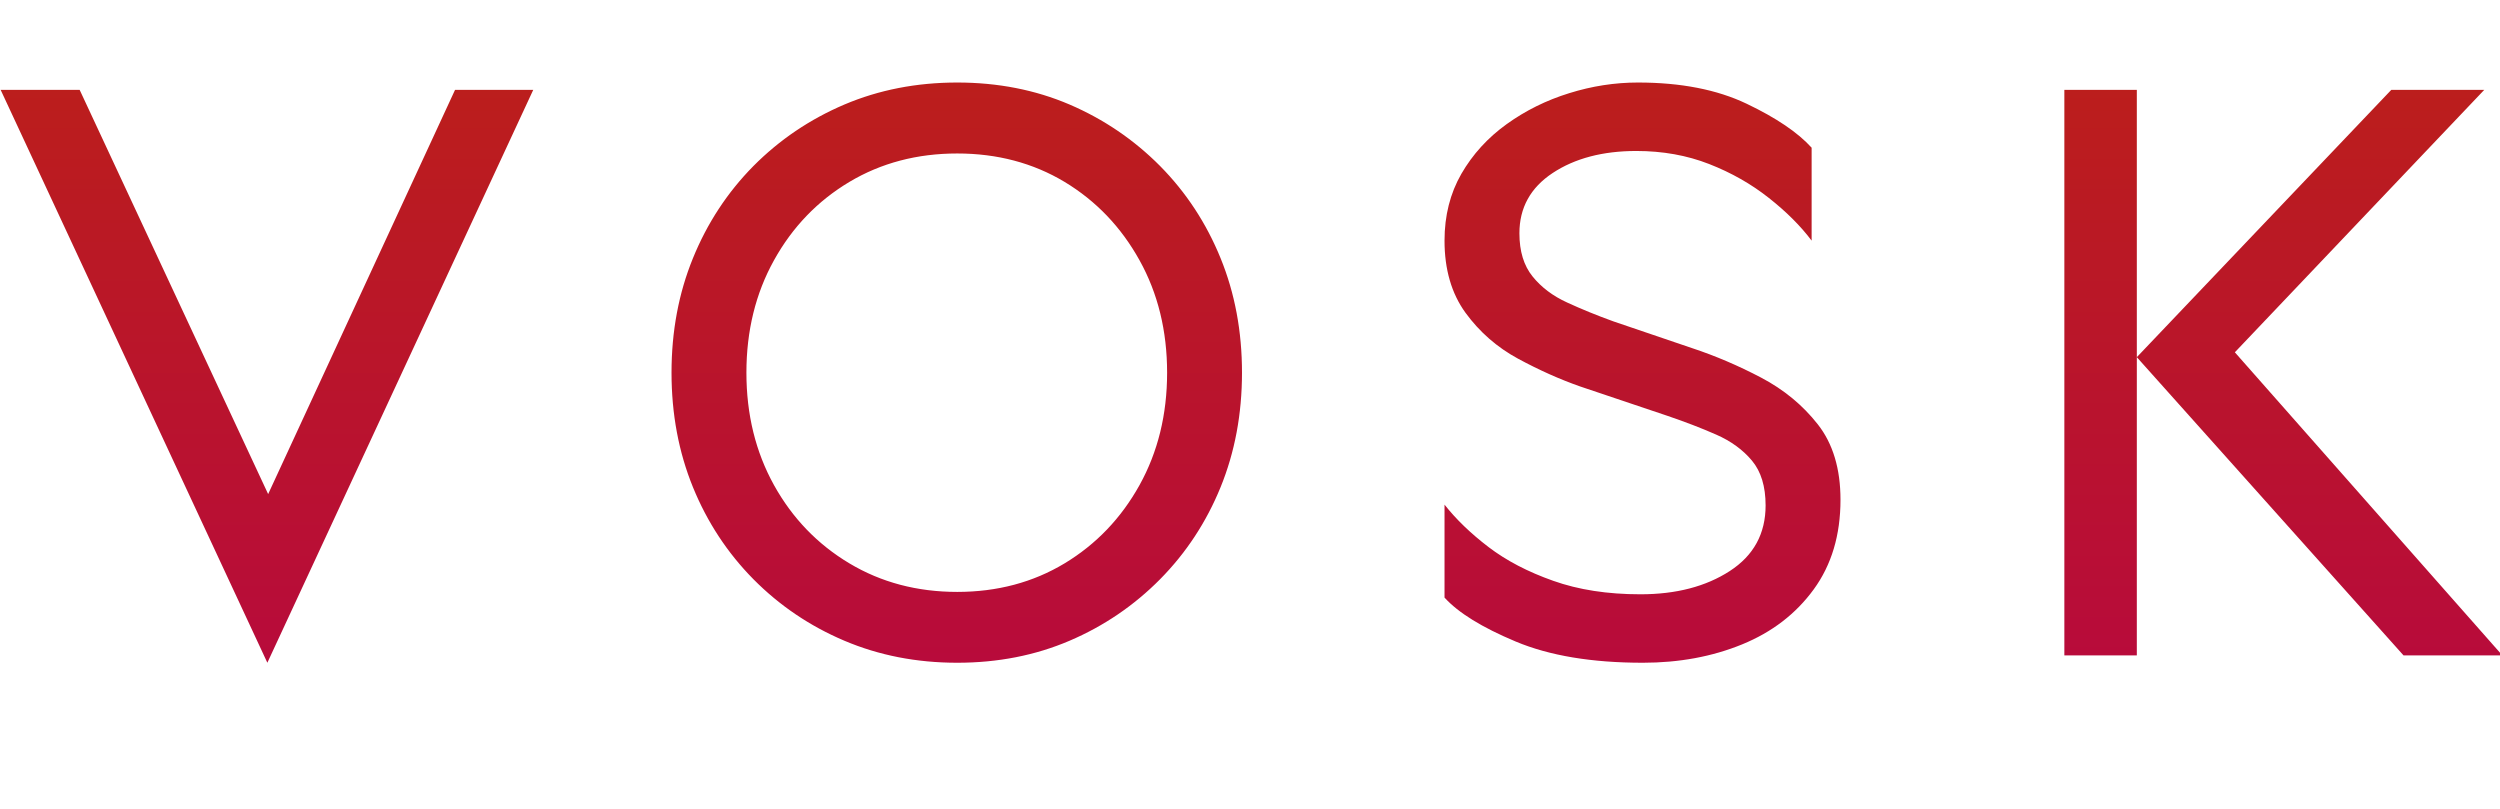 <?xml version="1.0" encoding="UTF-8"?> <svg xmlns="http://www.w3.org/2000/svg" width="204" height="66" viewBox="0 0 204 66" fill="none"> <g clip-path="url(#clip0_128_23)"> <path d="M0.054 7.335H6.501L21.881 40.318L37.131 7.335H43.512L21.816 54.08L0.054 7.335ZM78.109 48.3C81.373 48.3 84.295 47.523 86.874 45.969C89.446 44.415 91.483 42.288 92.984 39.587C94.486 36.88 95.236 33.822 95.236 30.412C95.236 26.996 94.486 23.937 92.984 21.236C91.483 18.529 89.446 16.399 86.874 14.845C84.295 13.297 81.373 12.524 78.109 12.524C74.839 12.524 71.905 13.297 69.308 14.845C66.71 16.399 64.66 18.529 63.159 21.236C61.658 23.937 60.907 26.995 60.907 30.412C60.907 33.821 61.658 36.88 63.159 39.587C64.66 42.288 66.71 44.415 69.308 45.969C71.905 47.523 74.839 48.3 78.109 48.3ZM54.796 30.411C54.796 27.039 55.379 23.925 56.544 21.07C57.709 18.209 59.353 15.702 61.477 13.55C63.608 11.405 66.084 9.73 68.906 8.528C71.727 7.332 74.795 6.734 78.109 6.734C81.423 6.734 84.478 7.332 87.275 8.528C90.072 9.73 92.536 11.405 94.666 13.55C96.79 15.702 98.435 18.209 99.6 21.07C100.765 23.925 101.347 27.039 101.347 30.411C101.347 33.778 100.765 36.892 99.6 39.753C98.435 42.608 96.79 45.111 94.666 47.263C92.536 49.415 90.072 51.089 87.275 52.285C84.478 53.481 81.423 54.08 78.109 54.08C74.795 54.08 71.727 53.481 68.906 52.285C66.084 51.089 63.608 49.415 61.477 47.263C59.353 45.111 57.709 42.608 56.544 39.753C55.379 36.892 54.796 33.778 54.796 30.411ZM147.829 12.052V19.636C146.932 18.44 145.767 17.278 144.335 16.149C142.902 15.015 141.279 14.093 139.466 13.384C137.654 12.675 135.673 12.32 133.524 12.32C130.789 12.32 128.515 12.918 126.703 14.114C124.89 15.311 123.984 16.951 123.984 19.035C123.984 20.503 124.342 21.677 125.058 22.559C125.775 23.447 126.715 24.156 127.88 24.686C129.045 25.223 130.3 25.735 131.646 26.222L138.093 28.414C139.974 29.037 141.843 29.835 143.699 30.809C145.555 31.784 147.1 33.057 148.334 34.629C149.567 36.202 150.184 38.252 150.184 40.78C150.184 43.66 149.455 46.098 147.997 48.096C146.546 50.088 144.599 51.583 142.157 52.582C139.715 53.581 137.015 54.08 134.056 54.08C129.895 54.08 126.438 53.504 123.685 52.351C120.931 51.197 118.994 50.001 117.873 48.762V41.178C118.813 42.374 120.009 43.527 121.461 44.637C122.918 45.747 124.678 46.666 126.74 47.393C128.802 48.127 131.175 48.494 133.86 48.494C136.769 48.494 139.198 47.862 141.148 46.598C143.098 45.334 144.073 43.549 144.073 41.242C144.073 39.695 143.702 38.477 142.961 37.589C142.22 36.701 141.245 35.992 140.036 35.462C138.828 34.931 137.507 34.423 136.075 33.936L128.955 31.54C127.298 30.96 125.606 30.205 123.881 29.274C122.162 28.343 120.729 27.091 119.583 25.519C118.443 23.946 117.873 21.986 117.873 19.636C117.873 17.595 118.331 15.779 119.246 14.188C120.168 12.592 121.402 11.238 122.946 10.128C124.491 9.018 126.192 8.177 128.048 7.603C129.904 7.023 131.773 6.734 133.654 6.734C137.149 6.734 140.105 7.31 142.522 8.463C144.939 9.616 146.708 10.813 147.829 12.052ZM174.365 29.145L195.127 7.335H202.714L182.364 28.747L204.191 53.479H196.127L174.365 29.145ZM174.365 53.479H168.451V7.335H174.365V53.479Z" fill="url(#paint0_linear_128_23)"></path> </g> <defs> <linearGradient id="paint0_linear_128_23" x1="102.122" y1="6.734" x2="102.122" y2="54.08" gradientUnits="userSpaceOnUse"> <stop stop-color="#BB1E1C"></stop> <stop offset="1" stop-color="#B80B3B"></stop> </linearGradient> <clipPath id="clip0_128_23"> <rect width="204" height="66" fill="white"></rect> </clipPath> </defs> </svg> 